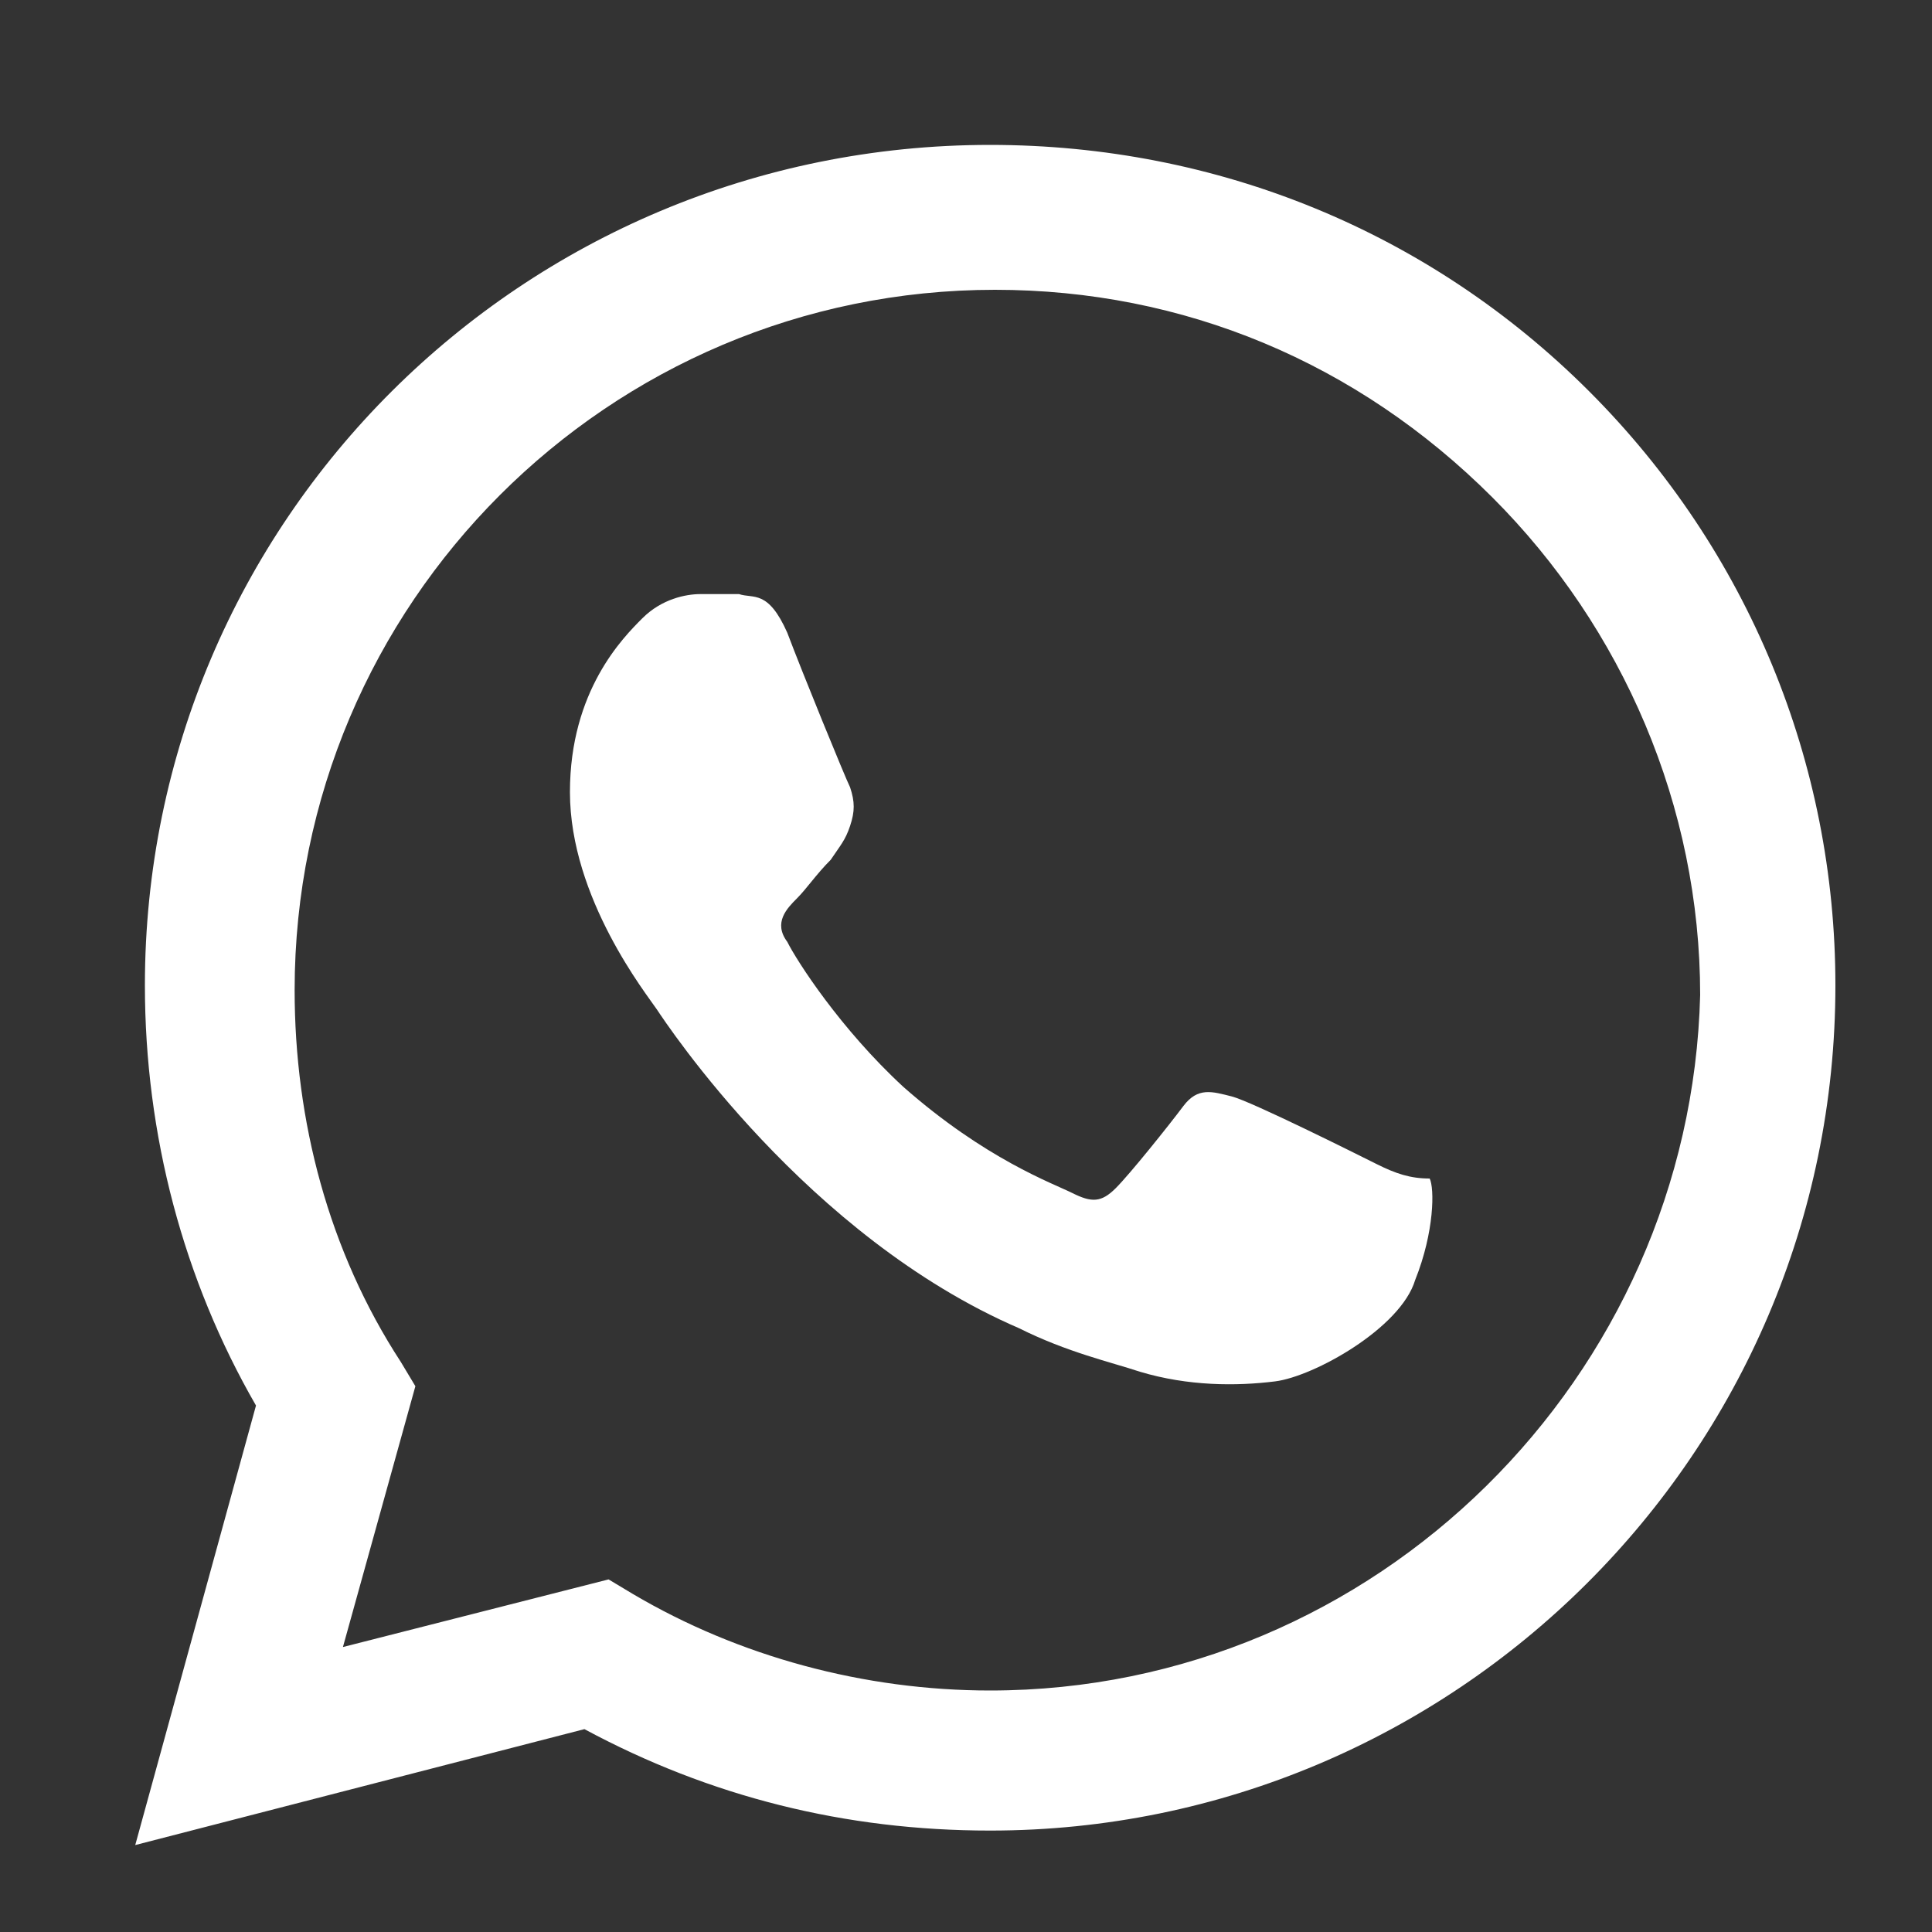<?xml version="1.0" encoding="utf-8"?>
<!-- Generator: Adobe Illustrator 26.0.3, SVG Export Plug-In . SVG Version: 6.00 Build 0)  -->
<svg version="1.1" id="Layer_1" xmlns="http://www.w3.org/2000/svg" xmlns:xlink="http://www.w3.org/1999/xlink" x="0px" y="0px"
	 viewBox="0 0 40 40" style="enable-background:new 0 0 40 40;" xml:space="preserve">
<rect x="0" y="0" width="40" height="40" fill="#333333" stroke="none"/>
<style type="text/css">
	.st0{fill-rule:evenodd;clip-rule:evenodd;fill:#FFFFFF;}
</style>
<g>
	<path class="st0" d="M32.9,8.1C29.6,4.8,25.2,3,20.5,3C10.8,3,3,10.8,3,20.4c0,3.1,0.8,6.1,2.3,8.7l-2.5,9.1l9.3-2.4
		c2.6,1.4,5.4,2.1,8.4,2.1h0c0,0,0,0,0,0c9.6,0,17.5-7.8,17.5-17.5C38,15.8,36.2,11.4,32.9,8.1z M20.5,35L20.5,35
		c-2.6,0-5.2-0.7-7.4-2l-0.5-0.3l-5.5,1.4l1.5-5.4l-0.3-0.5c-1.5-2.3-2.2-5-2.2-7.7c0-8,6.5-14.5,14.5-14.5c3.9,0,7.5,1.5,10.3,4.3
		c2.7,2.7,4.3,6.4,4.3,10.3C35,28.5,28.5,35,20.5,35z"/>
	<path class="st0" d="M28.5,24.1c-0.4-0.2-2.6-1.3-3-1.4c-0.4-0.1-0.7-0.2-1,0.2c-0.3,0.4-1.1,1.4-1.4,1.7c-0.3,0.3-0.5,0.3-0.9,0.1
		c-0.4-0.2-1.8-0.7-3.5-2.2c-1.3-1.2-2.2-2.6-2.4-3c-0.3-0.4,0-0.7,0.2-0.9c0.2-0.2,0.4-0.5,0.7-0.8c0.2-0.3,0.3-0.4,0.4-0.7
		c0.1-0.3,0.1-0.5,0-0.8c-0.1-0.2-1-2.4-1.3-3.2c-0.4-0.9-0.7-0.7-1-0.8c-0.3,0-0.5,0-0.8,0c-0.3,0-0.8,0.1-1.2,0.5
		c-0.4,0.4-1.5,1.5-1.5,3.6c0,2.2,1.6,4.2,1.8,4.5c0.2,0.3,3.1,4.7,7.5,6.6c1,0.5,1.9,0.7,2.5,0.9c1,0.3,2,0.3,2.8,0.2
		c0.8-0.1,2.6-1.1,2.9-2.1c0.4-1,0.4-1.9,0.3-2.1C29.2,24.4,28.9,24.3,28.5,24.1z"/>
</g>
</svg>
